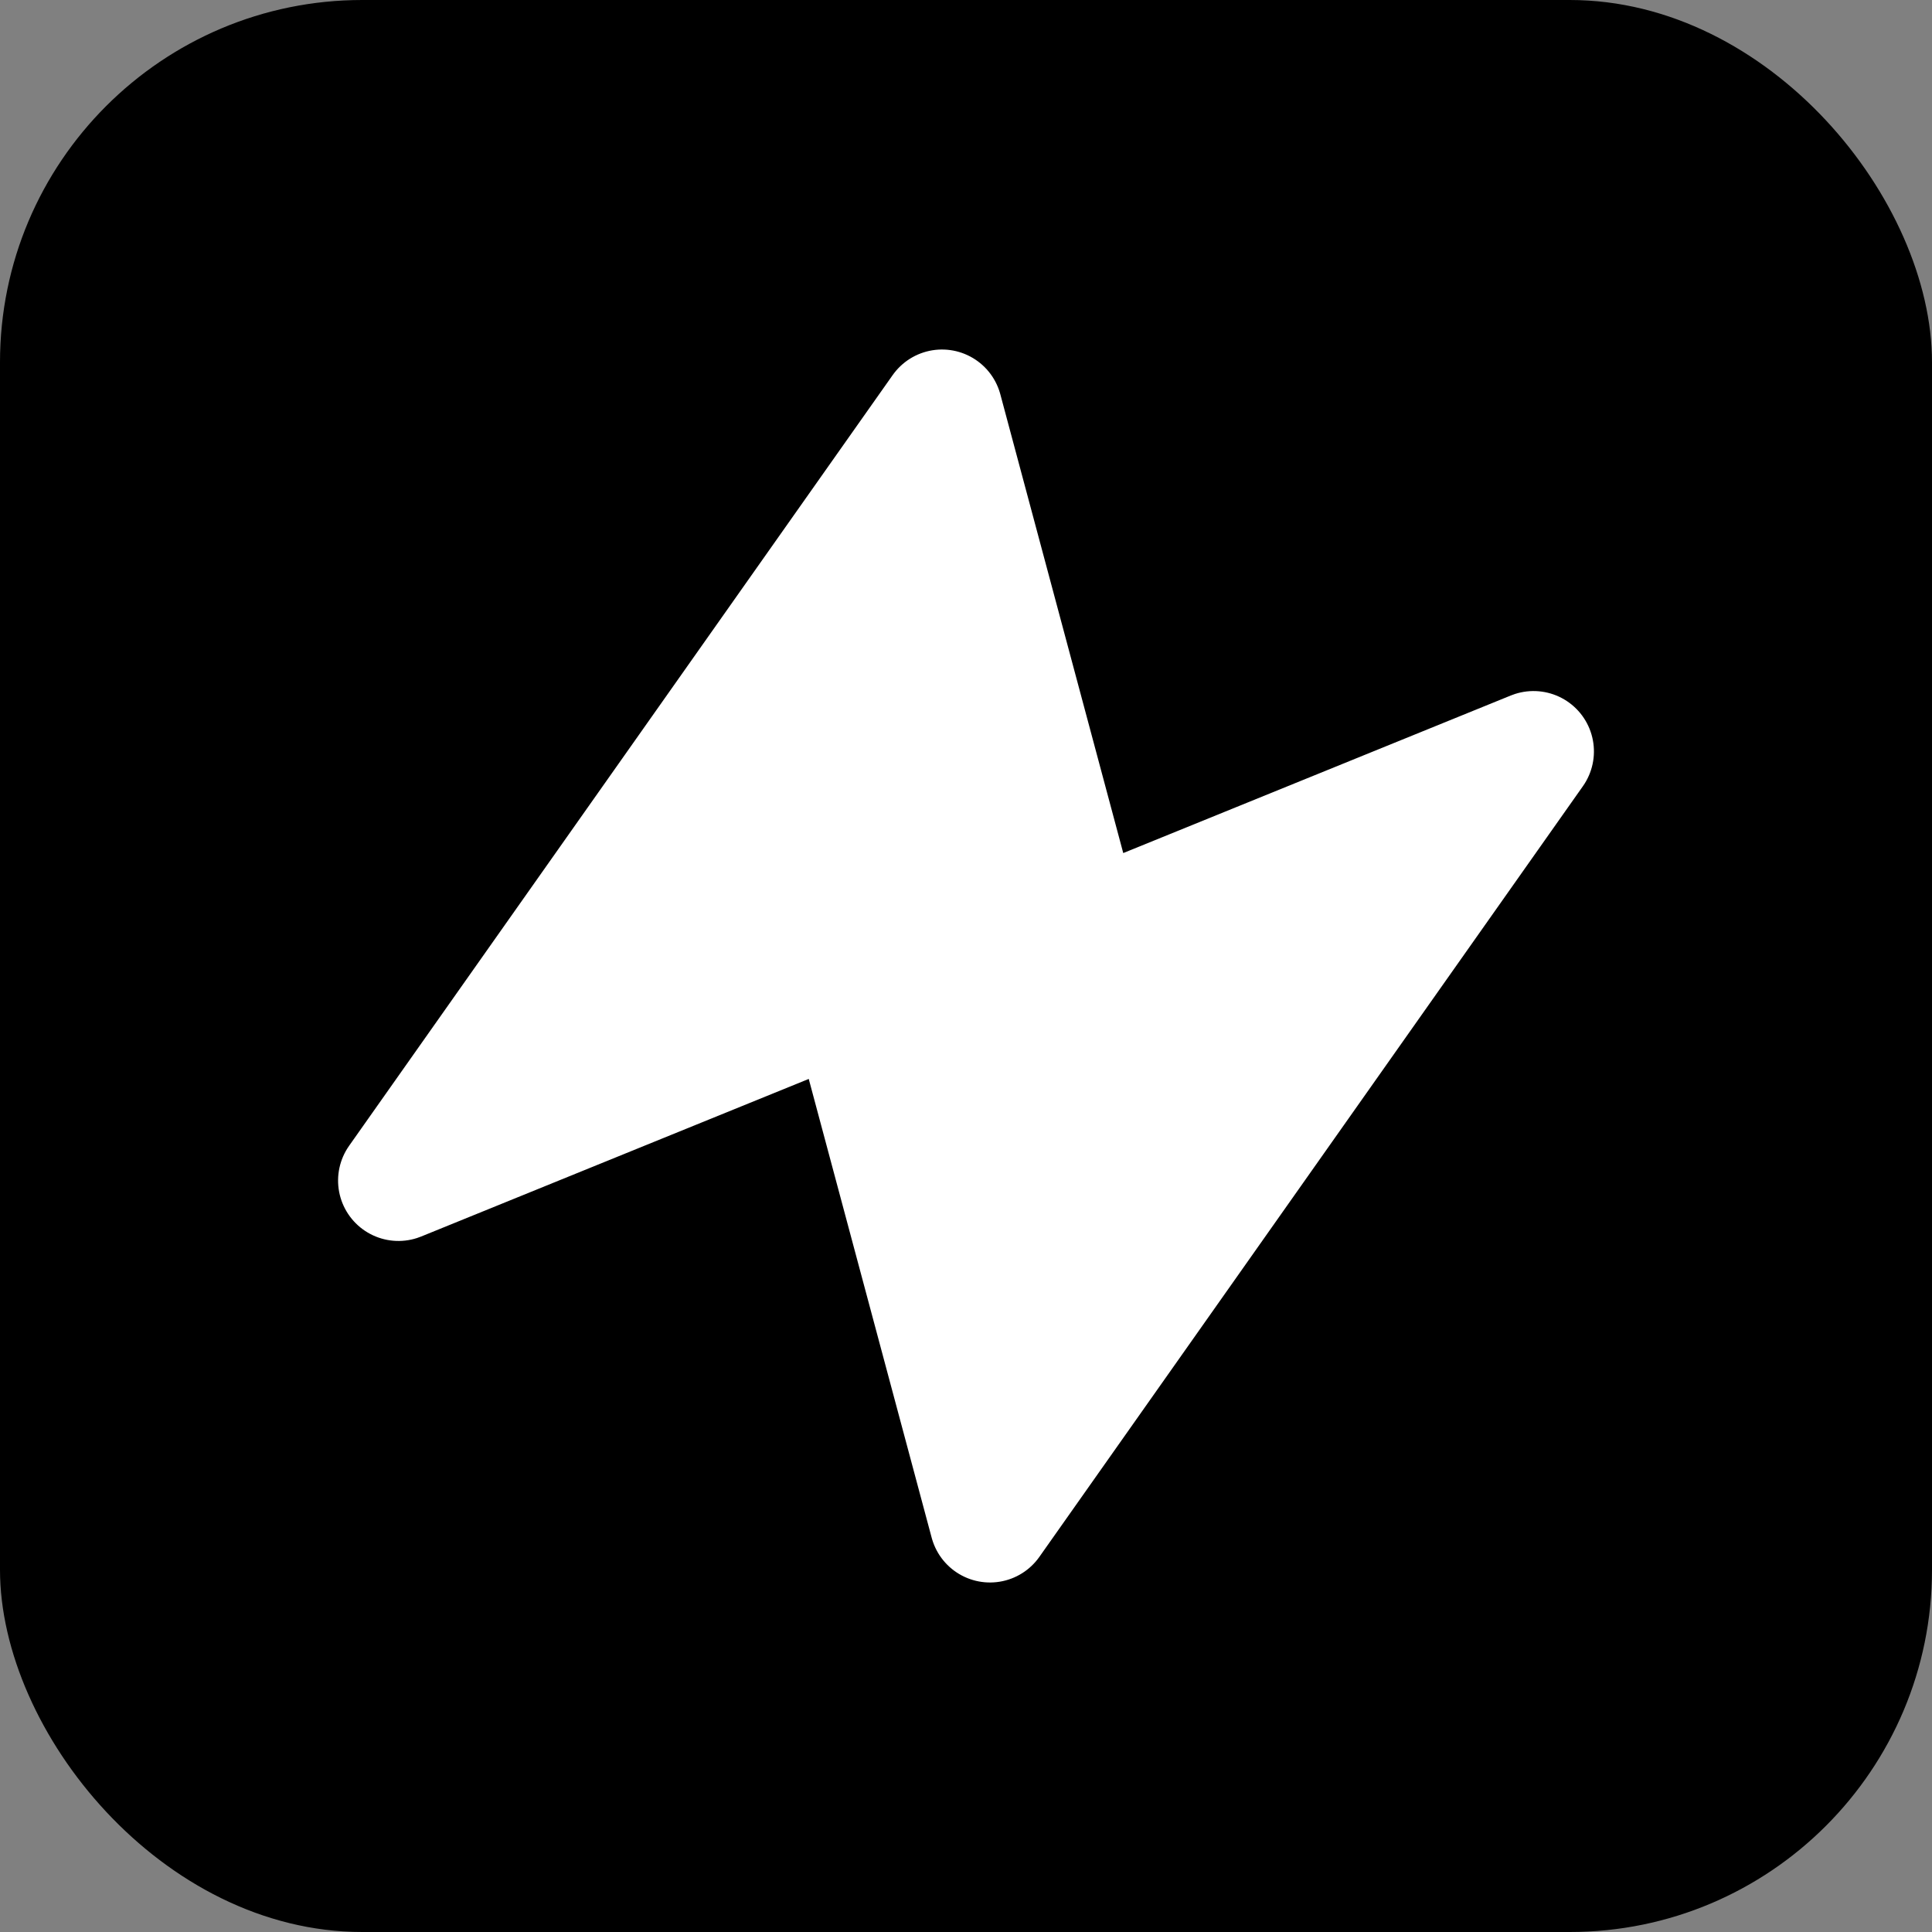 <svg xmlns="http://www.w3.org/2000/svg" viewBox="0 0 32 32">
  <rect x="0" y="0" width="32" height="32" fill="#808080" stroke="none"/>
  <rect width="32" height="32" rx="6" fill="black" />
  <g transform="translate(16, 16) scale(-1, 1) rotate(105) translate(-12, -12)">
    <polygon points="13 2 3 14 12 14 11 22 21 10 12 10 13 2" fill="white" stroke="white" stroke-width="2" stroke-linejoin="round"/>
  </g>
</svg>
